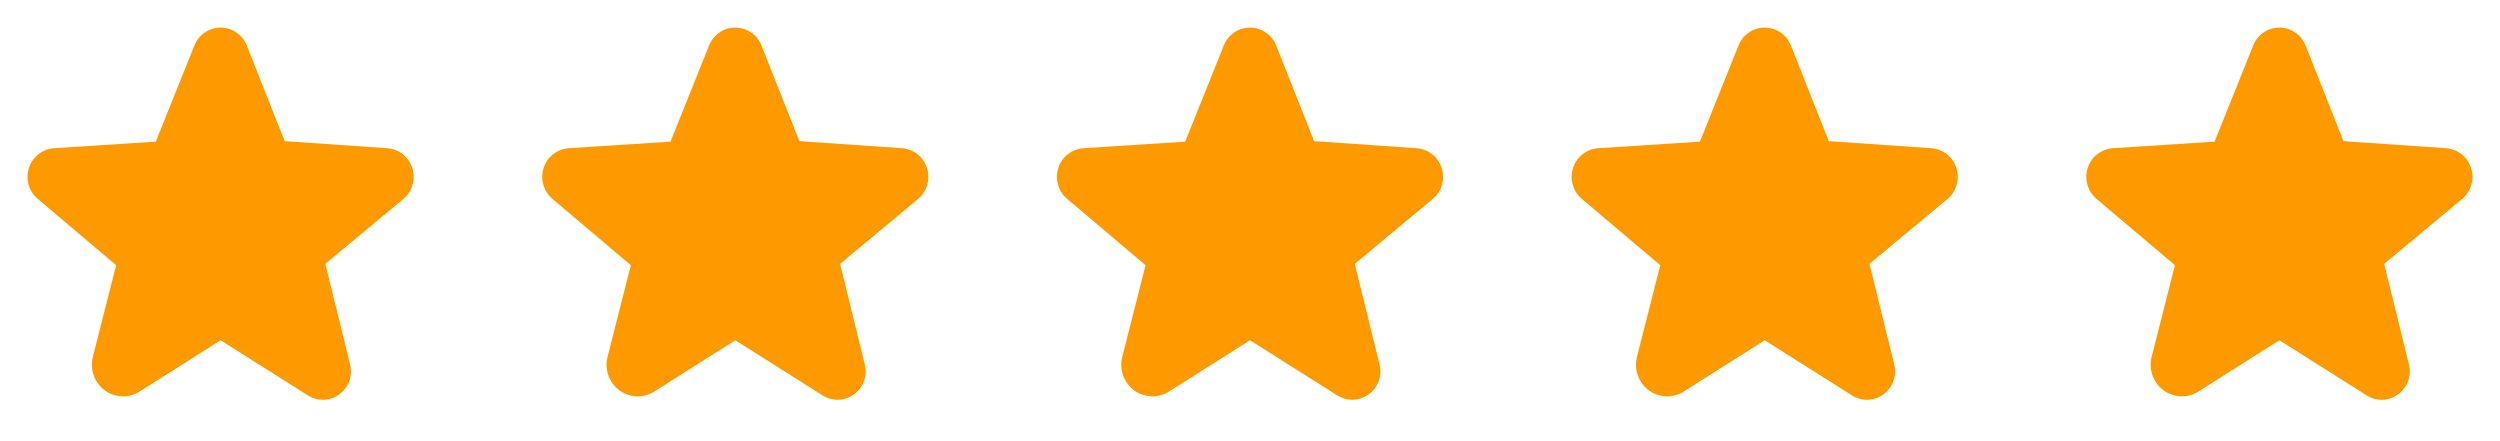 <svg width="136" height="24" viewBox="0 0 136 24" fill="none" xmlns="http://www.w3.org/2000/svg">
<path d="M22.425 9.131C22.331 8.836 22.15 8.576 21.906 8.385C21.661 8.194 21.365 8.082 21.056 8.062L15.487 7.678L13.425 2.475C13.312 2.188 13.116 1.942 12.862 1.769C12.608 1.595 12.307 1.501 12 1.5C11.692 1.501 11.391 1.595 11.137 1.769C10.883 1.942 10.687 2.188 10.575 2.475L8.475 7.706L2.943 8.062C2.635 8.083 2.339 8.196 2.095 8.387C1.851 8.577 1.67 8.837 1.575 9.131C1.477 9.43 1.471 9.752 1.558 10.054C1.645 10.357 1.821 10.626 2.062 10.828L6.318 14.428L5.053 19.406C4.965 19.743 4.981 20.098 5.098 20.426C5.215 20.754 5.428 21.039 5.709 21.244C5.982 21.44 6.307 21.549 6.643 21.56C6.978 21.57 7.309 21.479 7.593 21.3L11.99 18.516H12.009L16.743 21.506C16.986 21.664 17.269 21.749 17.559 21.75C17.796 21.748 18.028 21.692 18.24 21.586C18.451 21.48 18.636 21.327 18.779 21.139C18.922 20.951 19.02 20.732 19.065 20.5C19.11 20.268 19.102 20.028 19.04 19.8L17.7 14.353L21.937 10.828C22.179 10.626 22.354 10.357 22.441 10.054C22.528 9.752 22.522 9.43 22.425 9.131Z" fill="#FF9900"/>
<path d="M50.425 9.131C50.331 8.836 50.15 8.576 49.906 8.385C49.661 8.194 49.365 8.082 49.056 8.062L43.487 7.678L41.425 2.475C41.312 2.188 41.116 1.942 40.862 1.769C40.608 1.595 40.307 1.501 40 1.5C39.692 1.501 39.391 1.595 39.137 1.769C38.883 1.942 38.687 2.188 38.575 2.475L36.475 7.706L30.943 8.062C30.634 8.083 30.339 8.196 30.095 8.387C29.851 8.577 29.67 8.837 29.575 9.131C29.477 9.43 29.471 9.752 29.558 10.054C29.645 10.357 29.821 10.626 30.062 10.828L34.318 14.428L33.053 19.406C32.965 19.743 32.981 20.098 33.098 20.426C33.215 20.754 33.428 21.039 33.709 21.244C33.982 21.44 34.307 21.549 34.643 21.56C34.978 21.57 35.309 21.479 35.593 21.3L39.99 18.516H40.009L44.743 21.506C44.986 21.664 45.269 21.749 45.559 21.75C45.795 21.748 46.028 21.692 46.24 21.586C46.451 21.48 46.636 21.327 46.779 21.139C46.922 20.951 47.02 20.732 47.065 20.5C47.11 20.268 47.102 20.028 47.04 19.8L45.7 14.353L49.937 10.828C50.179 10.626 50.354 10.357 50.441 10.054C50.528 9.752 50.522 9.43 50.425 9.131Z" fill="#FF9900"/>
<path d="M78.425 9.131C78.331 8.836 78.15 8.576 77.906 8.385C77.661 8.194 77.365 8.082 77.056 8.062L71.487 7.678L69.425 2.475C69.312 2.188 69.116 1.942 68.862 1.769C68.608 1.595 68.308 1.501 68 1.5C67.692 1.501 67.391 1.595 67.137 1.769C66.883 1.942 66.687 2.188 66.575 2.475L64.475 7.706L58.943 8.062C58.635 8.083 58.339 8.196 58.095 8.387C57.851 8.577 57.67 8.837 57.575 9.131C57.477 9.43 57.471 9.752 57.558 10.054C57.645 10.357 57.821 10.626 58.062 10.828L62.318 14.428L61.053 19.406C60.965 19.743 60.981 20.098 61.098 20.426C61.215 20.754 61.428 21.039 61.709 21.244C61.982 21.44 62.307 21.549 62.643 21.56C62.978 21.57 63.309 21.479 63.593 21.3L67.99 18.516H68.009L72.743 21.506C72.986 21.664 73.269 21.749 73.559 21.75C73.796 21.748 74.028 21.692 74.24 21.586C74.451 21.48 74.636 21.327 74.779 21.139C74.922 20.951 75.02 20.732 75.065 20.5C75.11 20.268 75.102 20.028 75.04 19.8L73.7 14.353L77.937 10.828C78.179 10.626 78.354 10.357 78.441 10.054C78.528 9.752 78.522 9.43 78.425 9.131Z" fill="#FF9900"/>
<path d="M106.425 9.131C106.331 8.836 106.15 8.576 105.906 8.385C105.661 8.194 105.365 8.082 105.056 8.062L99.487 7.678L97.425 2.475C97.312 2.188 97.116 1.942 96.862 1.769C96.608 1.595 96.308 1.501 96 1.5C95.692 1.501 95.391 1.595 95.137 1.769C94.883 1.942 94.687 2.188 94.575 2.475L92.475 7.706L86.943 8.062C86.635 8.083 86.339 8.196 86.095 8.387C85.851 8.577 85.67 8.837 85.575 9.131C85.477 9.43 85.471 9.752 85.558 10.054C85.645 10.357 85.821 10.626 86.062 10.828L90.318 14.428L89.053 19.406C88.965 19.743 88.981 20.098 89.098 20.426C89.215 20.754 89.428 21.039 89.709 21.244C89.982 21.44 90.307 21.549 90.643 21.56C90.978 21.57 91.309 21.479 91.593 21.3L95.99 18.516H96.009L100.743 21.506C100.986 21.664 101.269 21.749 101.559 21.75C101.796 21.748 102.028 21.692 102.24 21.586C102.451 21.48 102.636 21.327 102.779 21.139C102.922 20.951 103.02 20.732 103.065 20.5C103.11 20.268 103.102 20.028 103.04 19.8L101.7 14.353L105.937 10.828C106.179 10.626 106.354 10.357 106.441 10.054C106.528 9.752 106.522 9.43 106.425 9.131Z" fill="#FF9900"/>
<path d="M134.424 9.131C134.33 8.836 134.149 8.576 133.905 8.385C133.66 8.194 133.364 8.082 133.055 8.062L127.486 7.678L125.424 2.475C125.311 2.188 125.115 1.942 124.861 1.769C124.607 1.595 124.307 1.501 123.999 1.5C123.691 1.501 123.39 1.595 123.136 1.769C122.882 1.942 122.686 2.188 122.574 2.475L120.474 7.706L114.942 8.062C114.634 8.083 114.338 8.196 114.094 8.387C113.85 8.577 113.669 8.837 113.574 9.131C113.476 9.43 113.47 9.752 113.557 10.054C113.644 10.357 113.82 10.626 114.061 10.828L118.317 14.428L117.052 19.406C116.964 19.743 116.98 20.098 117.097 20.426C117.214 20.754 117.427 21.039 117.708 21.244C117.981 21.44 118.306 21.549 118.642 21.56C118.977 21.57 119.308 21.479 119.592 21.3L123.989 18.516H124.008L128.742 21.506C128.985 21.664 129.268 21.749 129.558 21.75C129.795 21.748 130.027 21.692 130.239 21.586C130.45 21.48 130.635 21.327 130.778 21.139C130.921 20.951 131.019 20.732 131.064 20.5C131.109 20.268 131.101 20.028 131.039 19.8L129.699 14.353L133.936 10.828C134.178 10.626 134.353 10.357 134.44 10.054C134.527 9.752 134.521 9.43 134.424 9.131Z" fill="#FF9900"/>
</svg>

